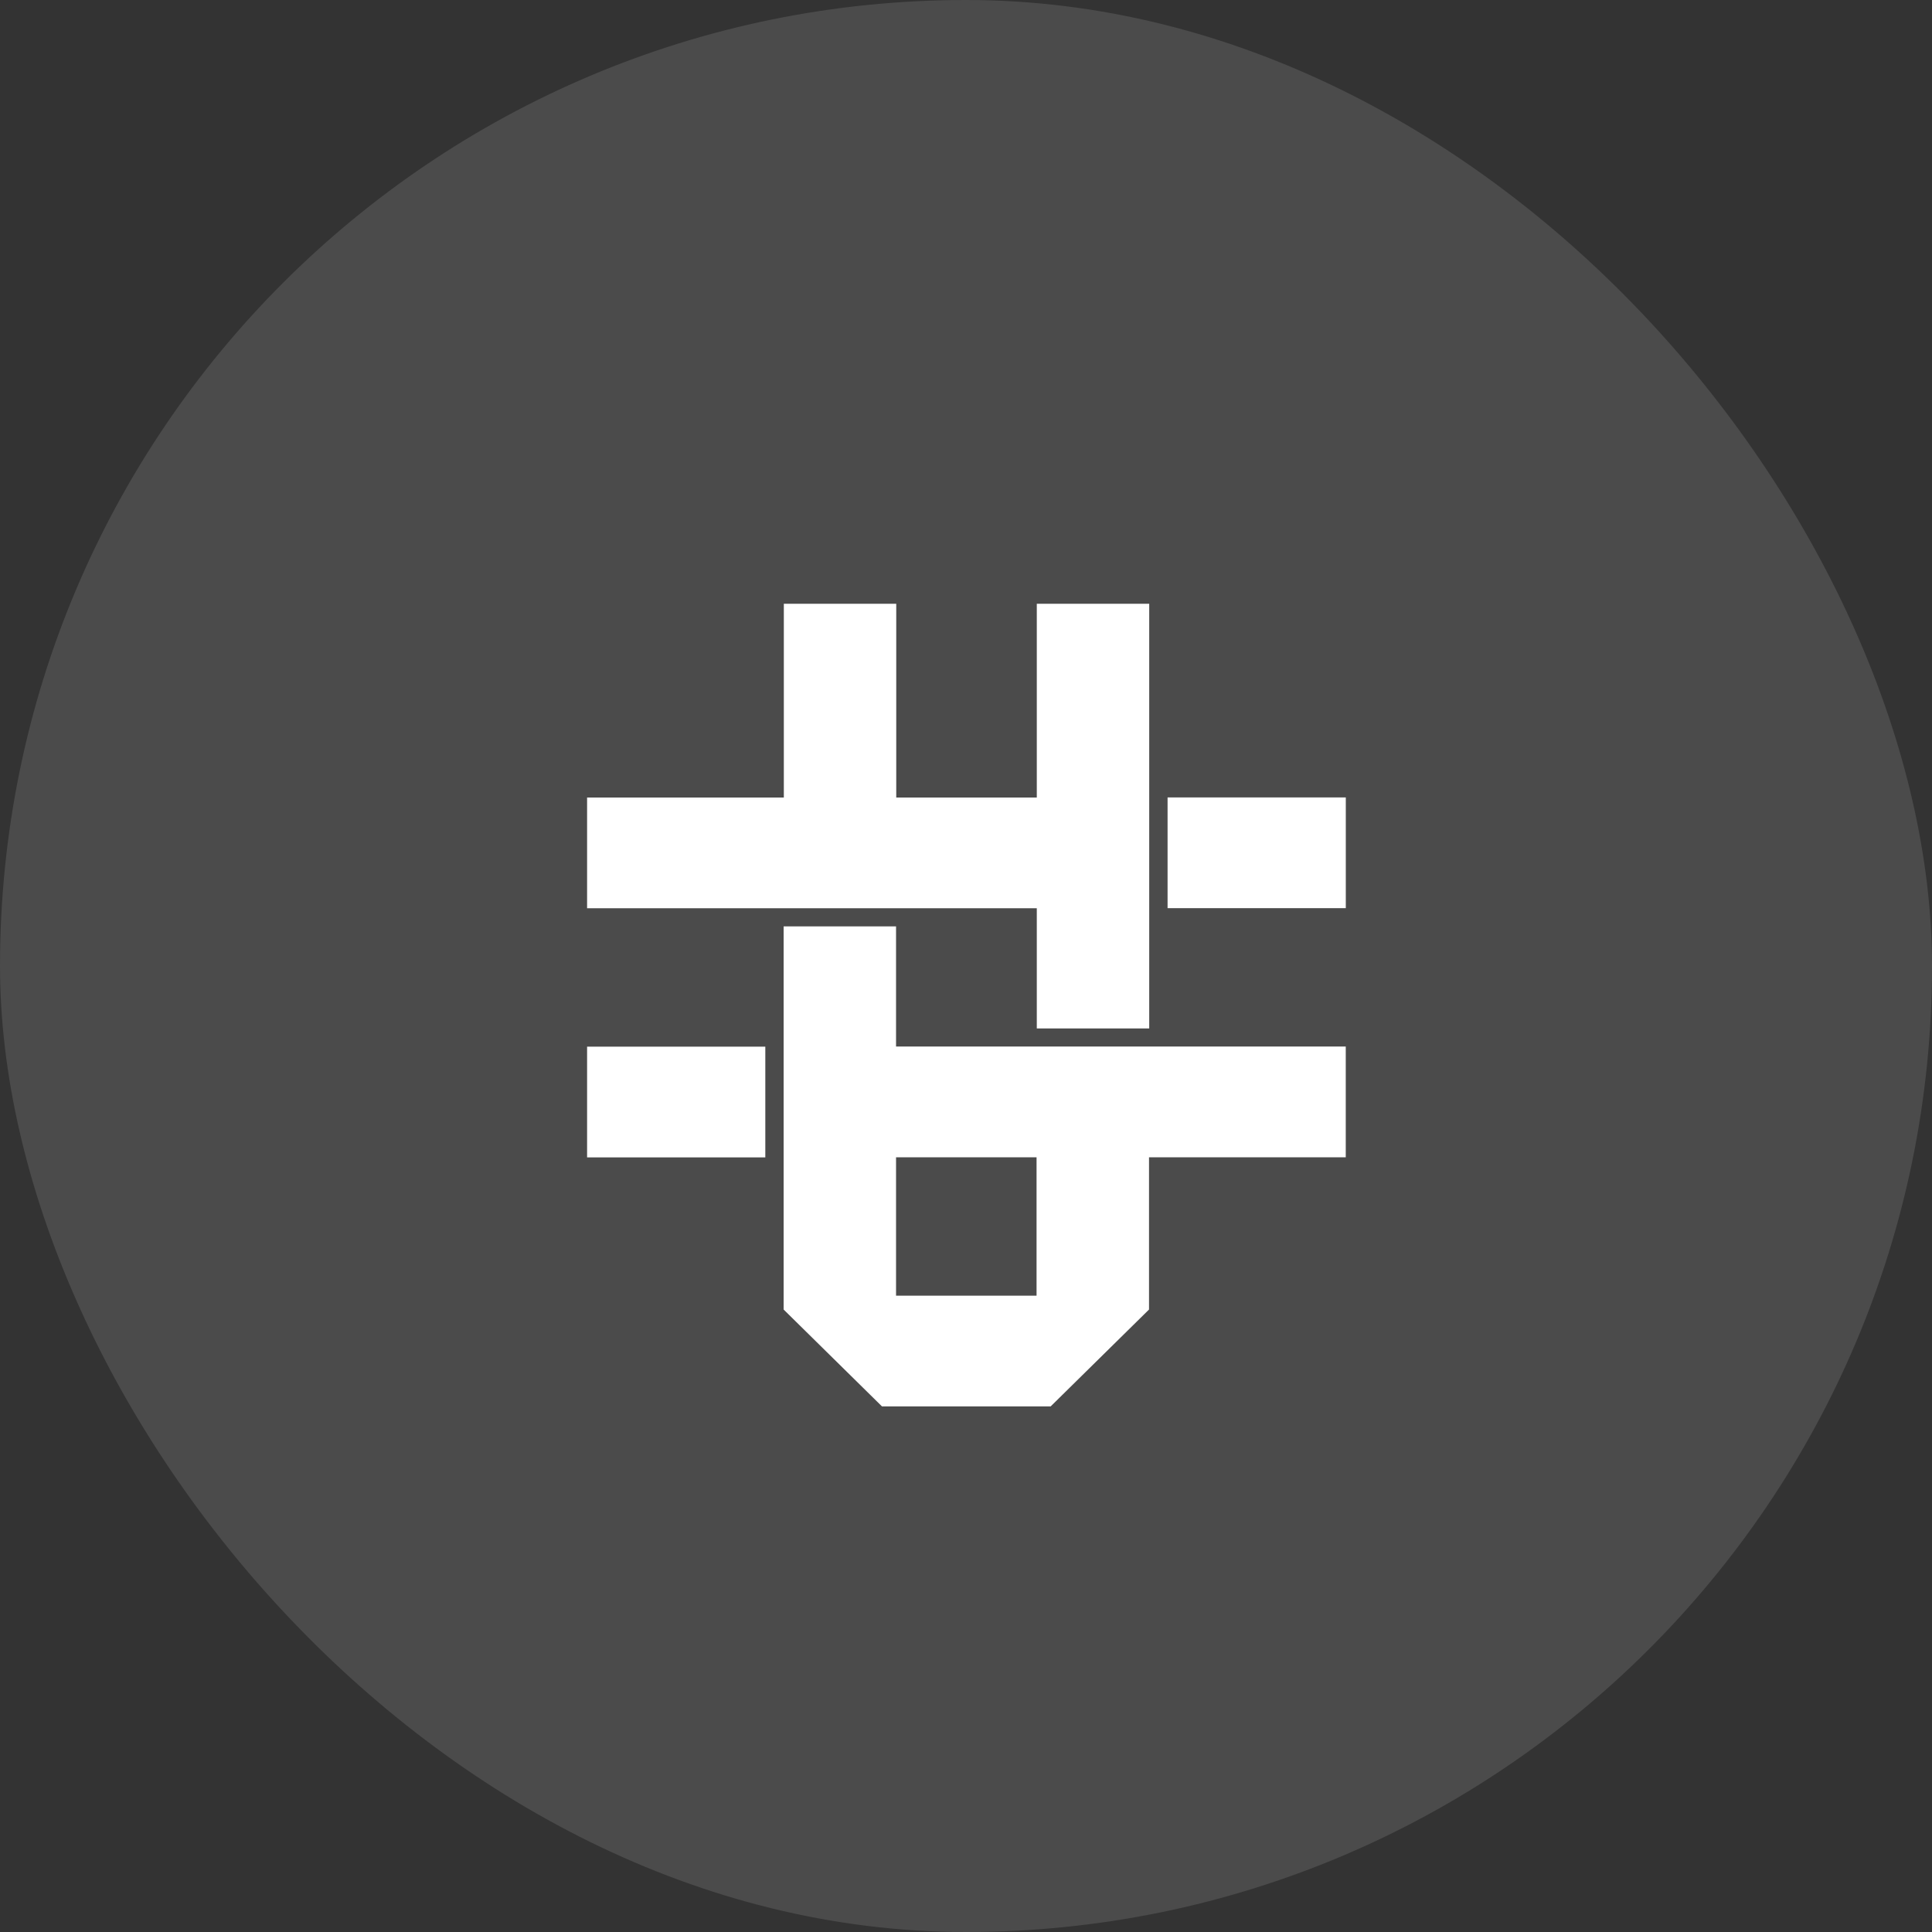 <svg width="48" height="48" viewBox="0 0 48 48" fill="none" xmlns="http://www.w3.org/2000/svg">
<rect x="0" y="0" width="48" height="48" fill="#333333" stroke="none"/>
<rect width="48" height="48" rx="24" fill="white" fill-opacity="0.12"/>
<g clip-path="url(#clip0_5049_10683)">
<path fill-rule="evenodd" clip-rule="evenodd" d="M14.586 28.755H19.014V26.004H14.586V28.755Z" fill="white"/>
<path fill-rule="evenodd" clip-rule="evenodd" d="M29.008 22.563H33.436V19.812H29.008V22.563Z" fill="white"/>
<path fill-rule="evenodd" clip-rule="evenodd" d="M22.267 22.565H25.759V25.551H28.552V15H25.759V19.814H22.267V15H19.474V19.814H14.586V22.565H19.474H22.267Z" fill="white"/>
<path fill-rule="evenodd" clip-rule="evenodd" d="M22.262 32.191H25.753V28.752H22.262V32.191ZM25.753 26.001H22.262V23.016H19.469V32.191V32.535L21.913 34.942H26.103L28.547 32.535V32.191V28.752H33.435V26.001H28.547H25.753Z" fill="white"/>
</g>
<defs>
<clipPath id="clip0_5049_10683">
<rect width="20" height="20" fill="white" transform="translate(13.75 15)"/>
</clipPath>
</defs>
</svg>

